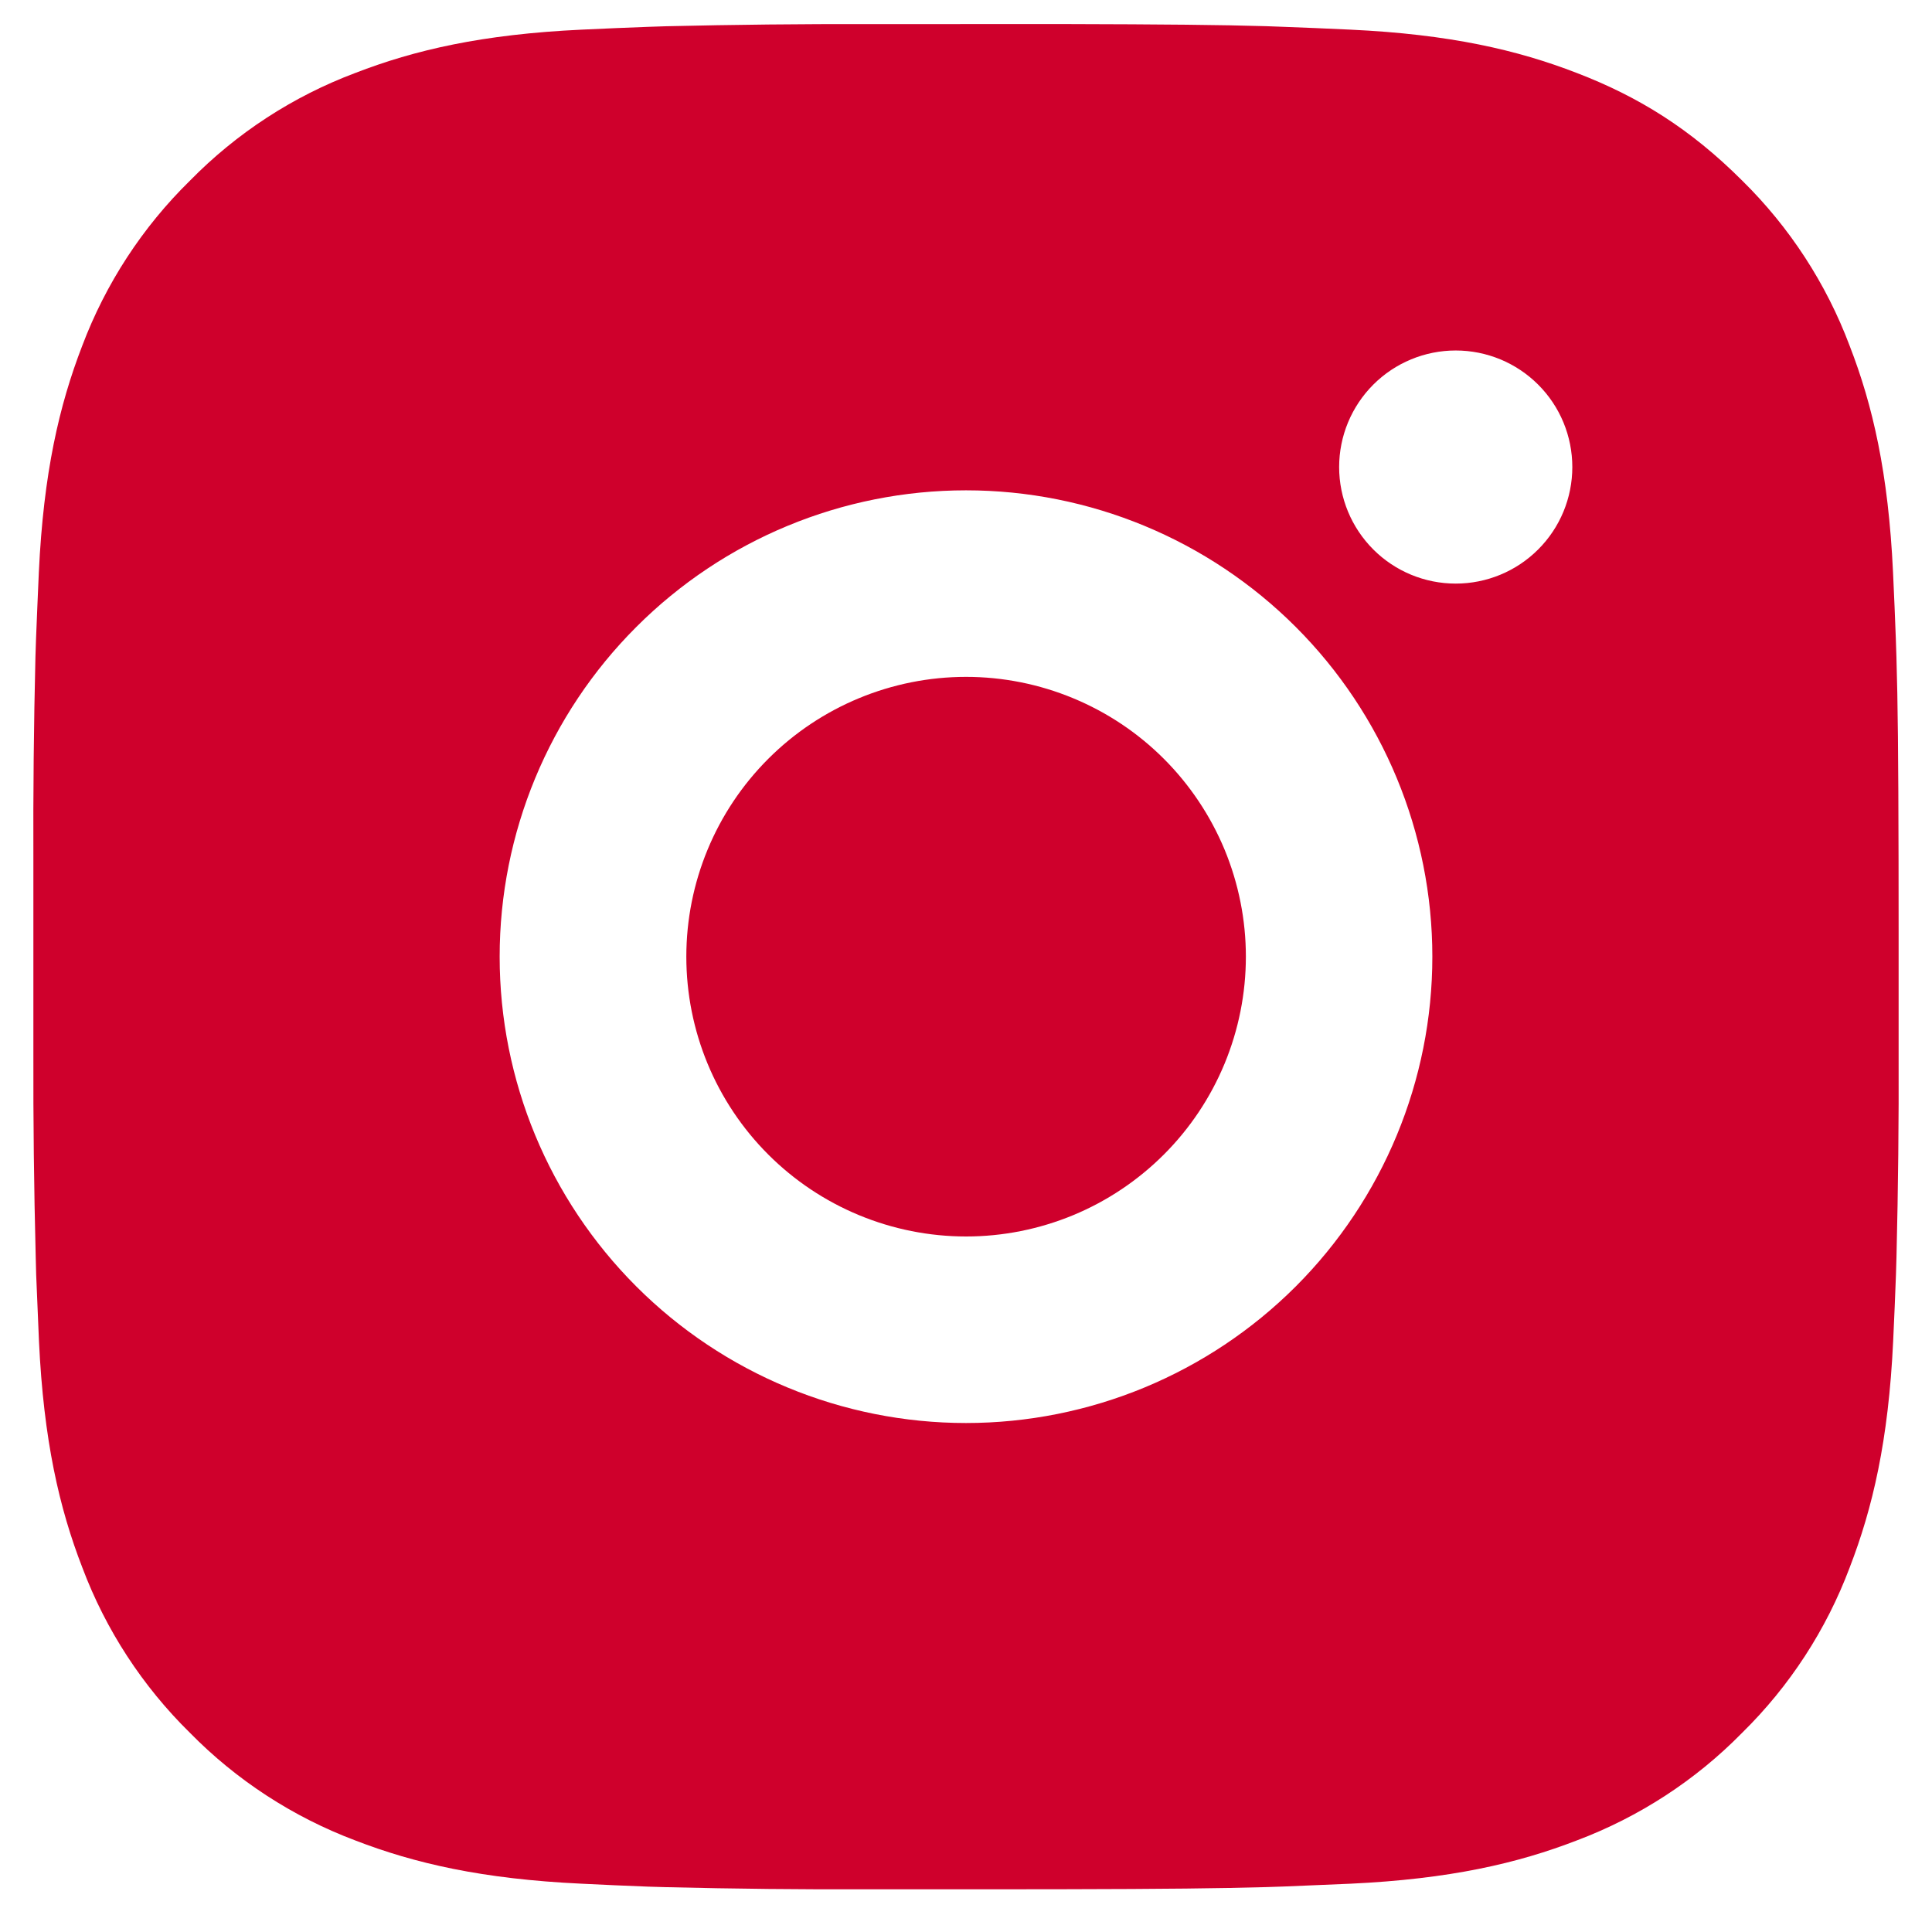 <?xml version="1.0" encoding="UTF-8"?>
<svg xmlns="http://www.w3.org/2000/svg" width="29" height="29" viewBox="0 0 29 29" fill="none">
  <path d="M15.939 0.361C17.514 0.365 18.314 0.373 19.004 0.393L19.275 0.403C19.589 0.414 19.898 0.428 20.272 0.445C21.762 0.515 22.778 0.75 23.67 1.096C24.594 1.451 25.372 1.933 26.15 2.71C26.862 3.41 27.413 4.256 27.764 5.191C28.11 6.082 28.345 7.099 28.415 8.59C28.432 8.962 28.446 9.271 28.457 9.586L28.466 9.858C28.487 10.547 28.495 11.346 28.498 12.921L28.499 13.965V15.799C28.503 16.82 28.492 17.841 28.467 18.862L28.459 19.134C28.448 19.449 28.434 19.758 28.417 20.131C28.347 21.622 28.109 22.637 27.764 23.53C27.413 24.464 26.862 25.311 26.15 26.01C25.451 26.723 24.604 27.273 23.67 27.625C22.778 27.97 21.762 28.205 20.272 28.275L19.275 28.317L19.004 28.326C18.314 28.345 17.514 28.355 15.939 28.358L14.895 28.359H13.062C12.041 28.363 11.019 28.352 9.998 28.327L9.726 28.319C9.394 28.306 9.062 28.292 8.73 28.275C7.24 28.205 6.224 27.97 5.331 27.625C4.397 27.273 3.55 26.722 2.851 26.01C2.139 25.311 1.587 24.464 1.236 23.53C0.89 22.638 0.655 21.622 0.585 20.131L0.543 19.134L0.536 18.862C0.51 17.841 0.498 16.82 0.501 15.799V12.921C0.497 11.9 0.507 10.879 0.532 9.858L0.541 9.586C0.553 9.271 0.567 8.962 0.583 8.59C0.653 7.099 0.889 6.084 1.234 5.191C1.587 4.256 2.139 3.409 2.853 2.71C3.551 1.998 4.397 1.447 5.331 1.096C6.224 0.75 7.239 0.515 8.73 0.445C9.102 0.428 9.413 0.414 9.726 0.403L9.998 0.394C11.019 0.37 12.04 0.359 13.061 0.362L15.939 0.361ZM14.5 7.36C12.644 7.36 10.863 8.098 9.551 9.411C8.238 10.723 7.5 12.504 7.5 14.36C7.5 16.217 8.238 17.997 9.551 19.31C10.863 20.622 12.644 21.36 14.5 21.36C16.357 21.36 18.137 20.622 19.45 19.31C20.762 17.997 21.5 16.217 21.5 14.36C21.5 12.504 20.762 10.723 19.45 9.411C18.137 8.098 16.357 7.36 14.5 7.36ZM14.5 10.16C15.052 10.16 15.598 10.269 16.107 10.48C16.617 10.691 17.08 11 17.47 11.39C17.86 11.78 18.169 12.243 18.381 12.752C18.592 13.262 18.701 13.808 18.701 14.359C18.701 14.911 18.592 15.457 18.381 15.967C18.17 16.476 17.861 16.939 17.471 17.329C17.081 17.719 16.618 18.029 16.109 18.24C15.599 18.451 15.053 18.56 14.502 18.56C13.388 18.56 12.319 18.117 11.532 17.33C10.744 16.542 10.302 15.474 10.302 14.36C10.302 13.246 10.744 12.178 11.532 11.39C12.319 10.603 13.388 10.16 14.502 10.16M21.851 5.261C21.387 5.261 20.942 5.445 20.614 5.773C20.286 6.101 20.101 6.546 20.101 7.011C20.101 7.475 20.286 7.92 20.614 8.248C20.942 8.576 21.387 8.76 21.851 8.76C22.315 8.76 22.76 8.576 23.088 8.248C23.417 7.92 23.601 7.475 23.601 7.011C23.601 6.546 23.417 6.101 23.088 5.773C22.76 5.445 22.315 5.261 21.851 5.261Z" fill="#CF002C"></path>
</svg>
